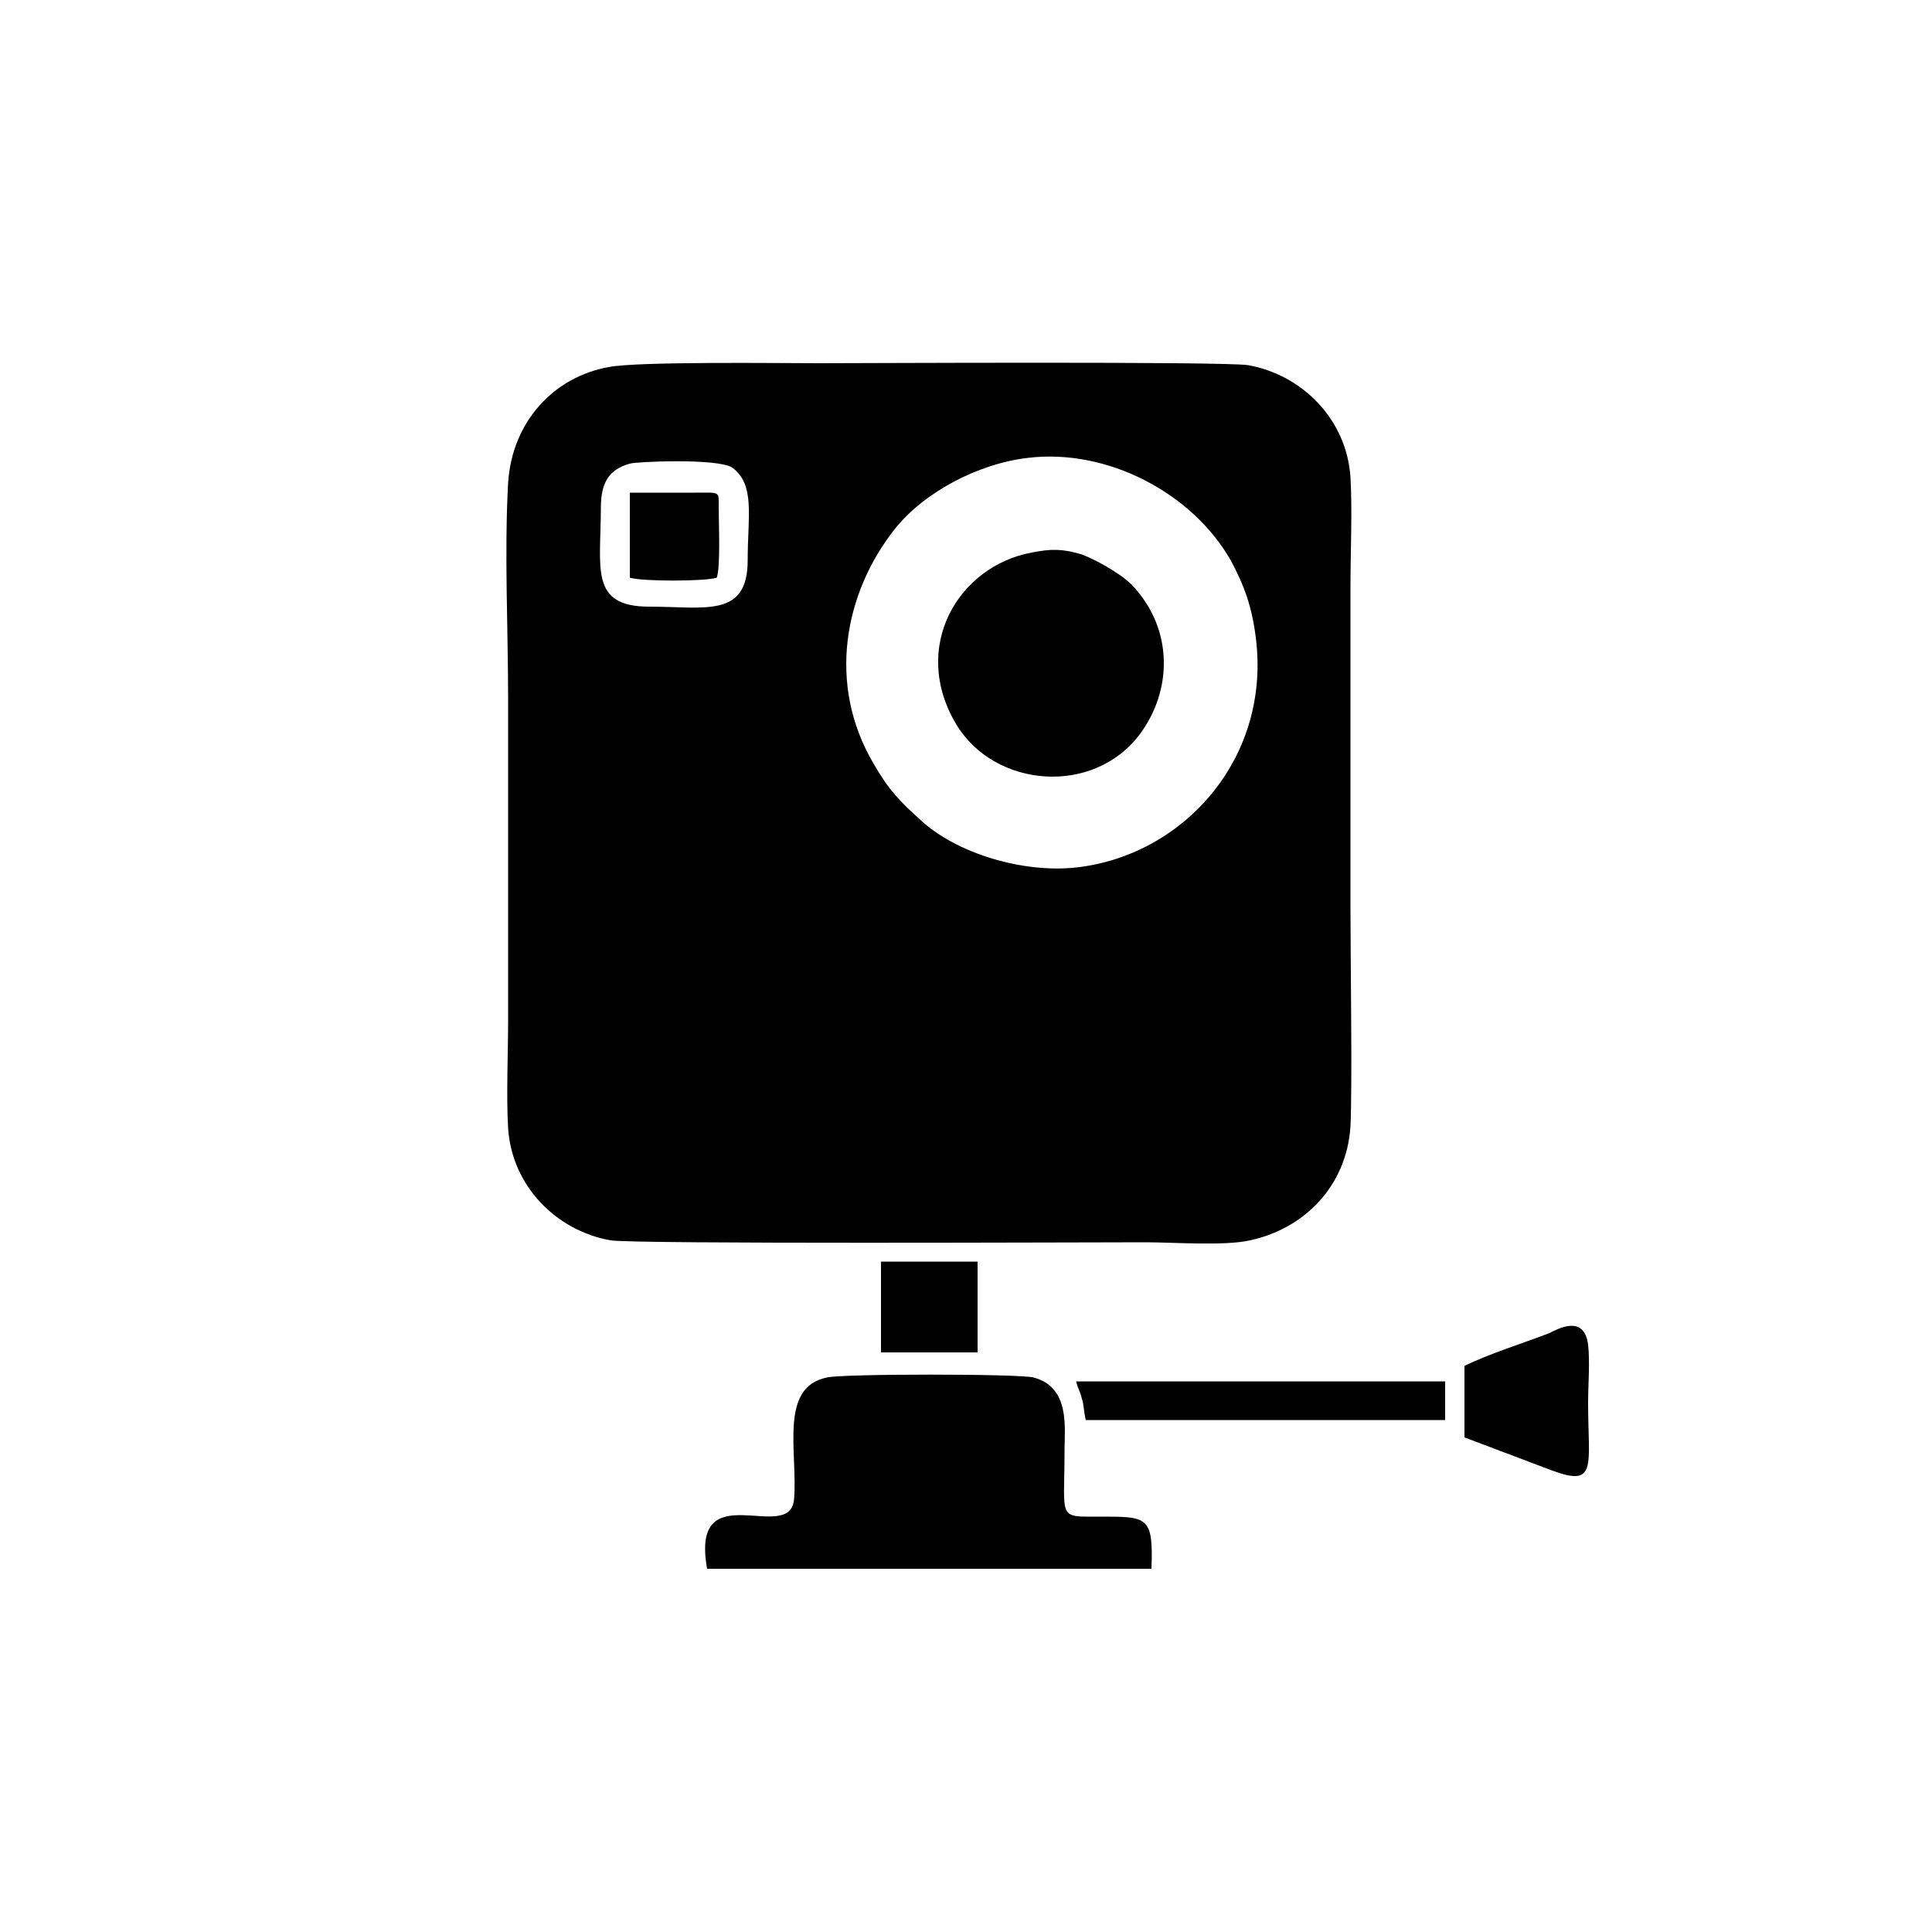 <svg xmlns="http://www.w3.org/2000/svg" xmlns:xlink="http://www.w3.org/1999/xlink" id="Layer_1" x="0px" y="0px" viewBox="0 0 100 100" style="enable-background:new 0 0 100 100;" xml:space="preserve"><style type="text/css">	.st0{fill-rule:evenodd;clip-rule:evenodd;}</style><path class="st0" d="M31.5,19c-2.8,0.5-5,2.8-5.2,6c-0.2,3.6,0,7.5,0,11.2v16.6c0,1.7-0.1,3.9,0,5.6c0.2,3,2.5,5.3,5.3,5.8  c1.3,0.2,24.7,0.1,27.7,0.1c1.4,0,4.1,0.2,5.4-0.1c2.8-0.6,5-2.8,5.2-5.9c0.1-2.2,0-8.5,0-11.2V30.3c0-1.7,0.1-3.9,0-5.6  c-0.2-3-2.5-5.3-5.3-5.8c-1.4-0.2-20.2-0.1-22.2-0.1C40.4,18.8,33,18.7,31.5,19L31.5,19z M32.6,24c-1.1,0.3-1.5,1-1.5,2.3  c0,3.1-0.6,5.1,2.5,5.1c2.9,0,5.1,0.6,5.1-2.4c0-2.3,0.4-3.9-0.8-4.8C37.1,23.7,32.8,23.9,32.6,24L32.6,24z M53.2,23.7  c-2.6,0.3-5.4,1.8-6.9,3.7c-2.6,3.3-3.5,8-1.1,12.1c0.8,1.4,1.4,2,2.4,2.9c1.9,1.8,5.4,2.8,8.1,2.5c5.5-0.6,10.1-5.6,9.3-11.9  c-0.2-1.6-0.6-2.7-1.3-4C61.7,25.5,57.3,23.2,53.2,23.7L53.2,23.7z M36.6,81.2l23,0c0.1-2.7-0.2-2.7-2.6-2.7c-2.3,0-1.9,0.2-1.9-3.4  c0-1.2,0.3-3.3-1.6-3.8c-0.7-0.2-10-0.2-10.7,0c-2.5,0.5-1.5,3.9-1.7,6.3C40.9,80,35.7,76.2,36.6,81.2L36.6,81.2z M53.4,28.6  c-3.8,0.7-6.3,4.9-3.9,8.9c2,3.3,7.1,3.7,9.5,0.5c1.7-2.3,1.7-5.4-0.3-7.6c-0.5-0.6-1.9-1.4-2.7-1.7C55,28.4,54.4,28.4,53.4,28.6  L53.4,28.6z M75.8,70.7l0,3.7l4.5,1.7c2.4,0.9,1.9-0.2,1.9-3.5c0-0.9,0.1-2.1,0-3C82,68,80.6,68.8,80.2,69  C78.9,69.5,77,70.1,75.8,70.7L75.8,70.7z M56.2,73.5l18.6,0l0-2l-19.1,0c0.1,0.4,0.2,0.5,0.3,0.9C56.1,72.7,56.1,73.1,56.2,73.5  L56.2,73.5z M45.6,70l5,0l0-4.7l-5,0L45.6,70L45.6,70z M32.6,25.5l0,4.4c0.6,0.2,3.9,0.2,4.5,0c0.2-0.6,0.1-2.8,0.1-3.6  c0-0.9,0.1-0.8-1.2-0.8L32.6,25.5L32.6,25.5z"></path></svg>